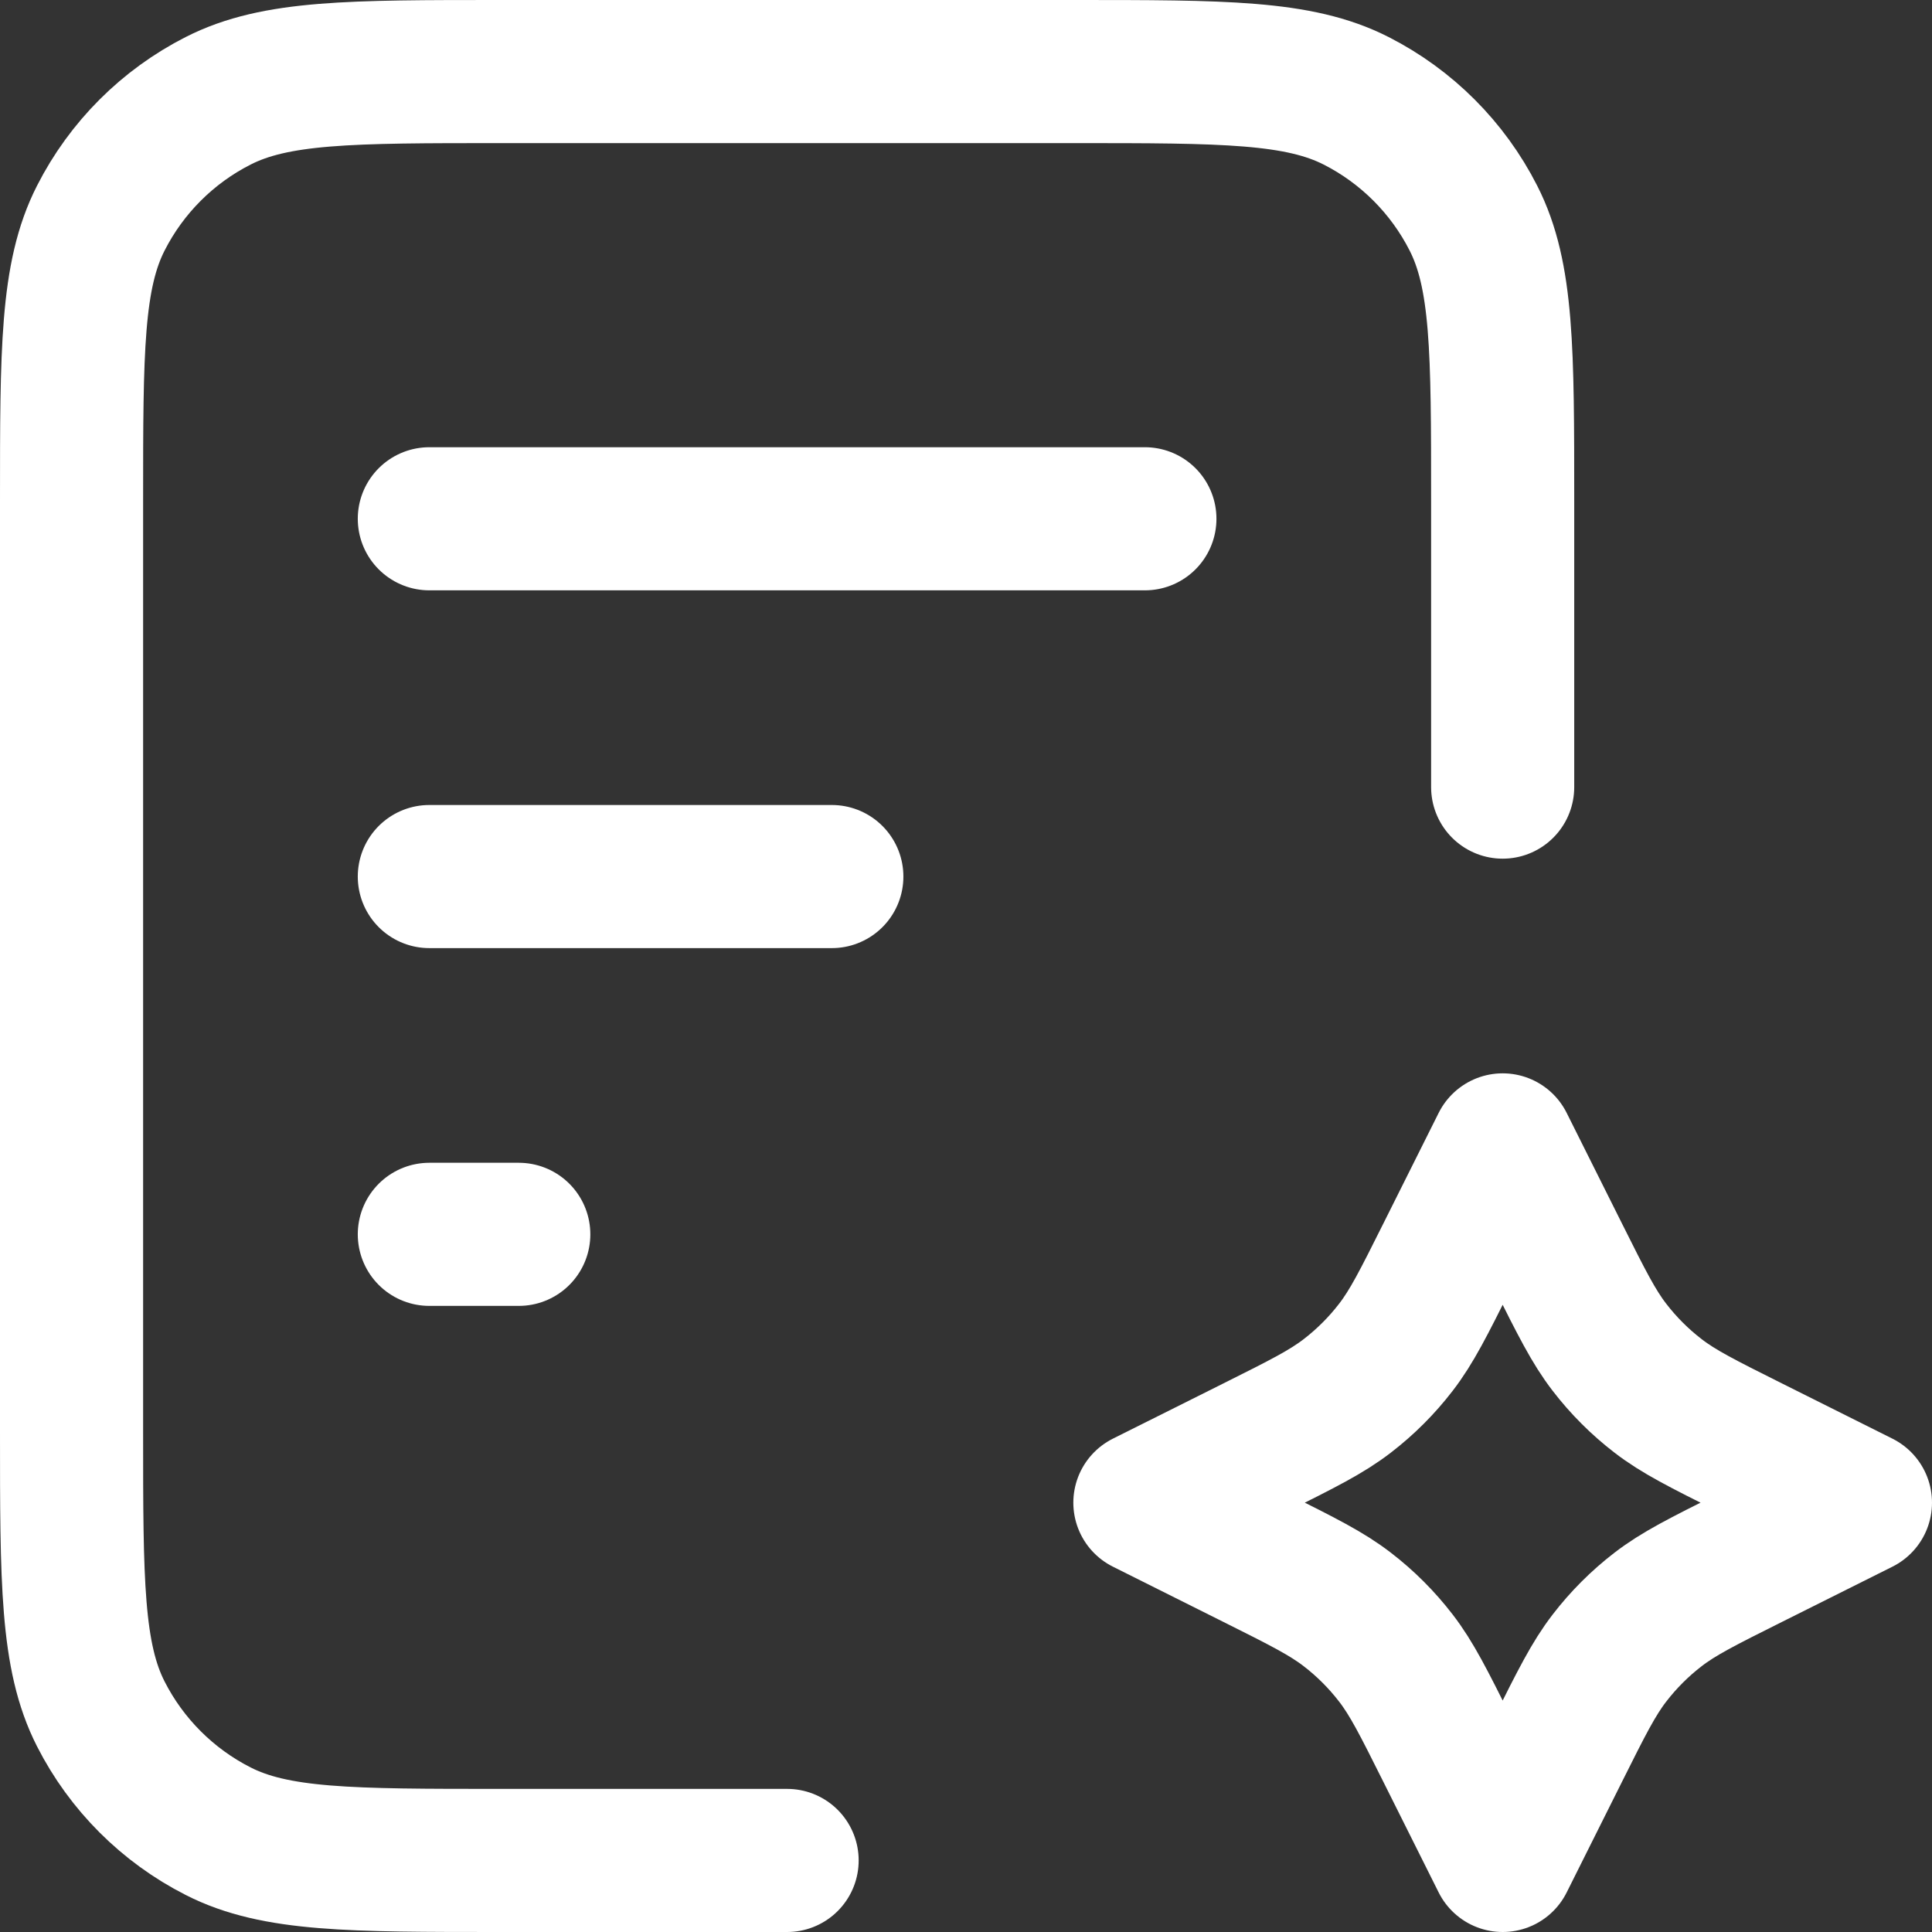 <svg width="27" height="27" viewBox="0 0 27 27" fill="none" xmlns="http://www.w3.org/2000/svg">
<rect x="0" y="0" width="27" height="27" fill="#333333" stroke="none"/>
<path d="M21 16L21.772 17.544C22.104 18.208 22.27 18.54 22.492 18.828C22.688 19.083 22.917 19.312 23.172 19.508C23.46 19.73 23.792 19.896 24.456 20.228L26 21L24.456 21.772C23.792 22.104 23.46 22.27 23.172 22.492C22.917 22.688 22.688 22.917 22.492 23.172C22.27 23.46 22.104 23.792 21.772 24.456L21 26L20.228 24.456C19.896 23.792 19.73 23.46 19.508 23.172C19.312 22.917 19.083 22.688 18.828 22.492C18.54 22.27 18.208 22.104 17.544 21.772L16 21L17.544 20.228C18.208 19.896 18.54 19.73 18.828 19.508C19.083 19.312 19.312 19.083 19.508 18.828C19.73 18.54 19.896 18.208 20.228 17.544L21 16Z" stroke="white" stroke-width="2" stroke-linecap="round" stroke-linejoin="round"/>
<path d="M21 11V7C21 4.9 21 3.85 20.591 3.048C20.232 2.342 19.658 1.768 18.953 1.409C18.15 1 17.1 1 15 1H7C4.9 1 3.85 1 3.048 1.409C2.342 1.768 1.768 2.342 1.409 3.048C1 3.85 1 4.9 1 7V20C1 22.1 1 23.15 1.409 23.953C1.768 24.658 2.342 25.232 3.048 25.591C3.85 26 4.9 26 7 26H11M11.625 12.25H6M7.25 17.25H6M16 7.25H6" stroke="white" stroke-width="2" stroke-linecap="round" stroke-linejoin="round"/>
</svg>

